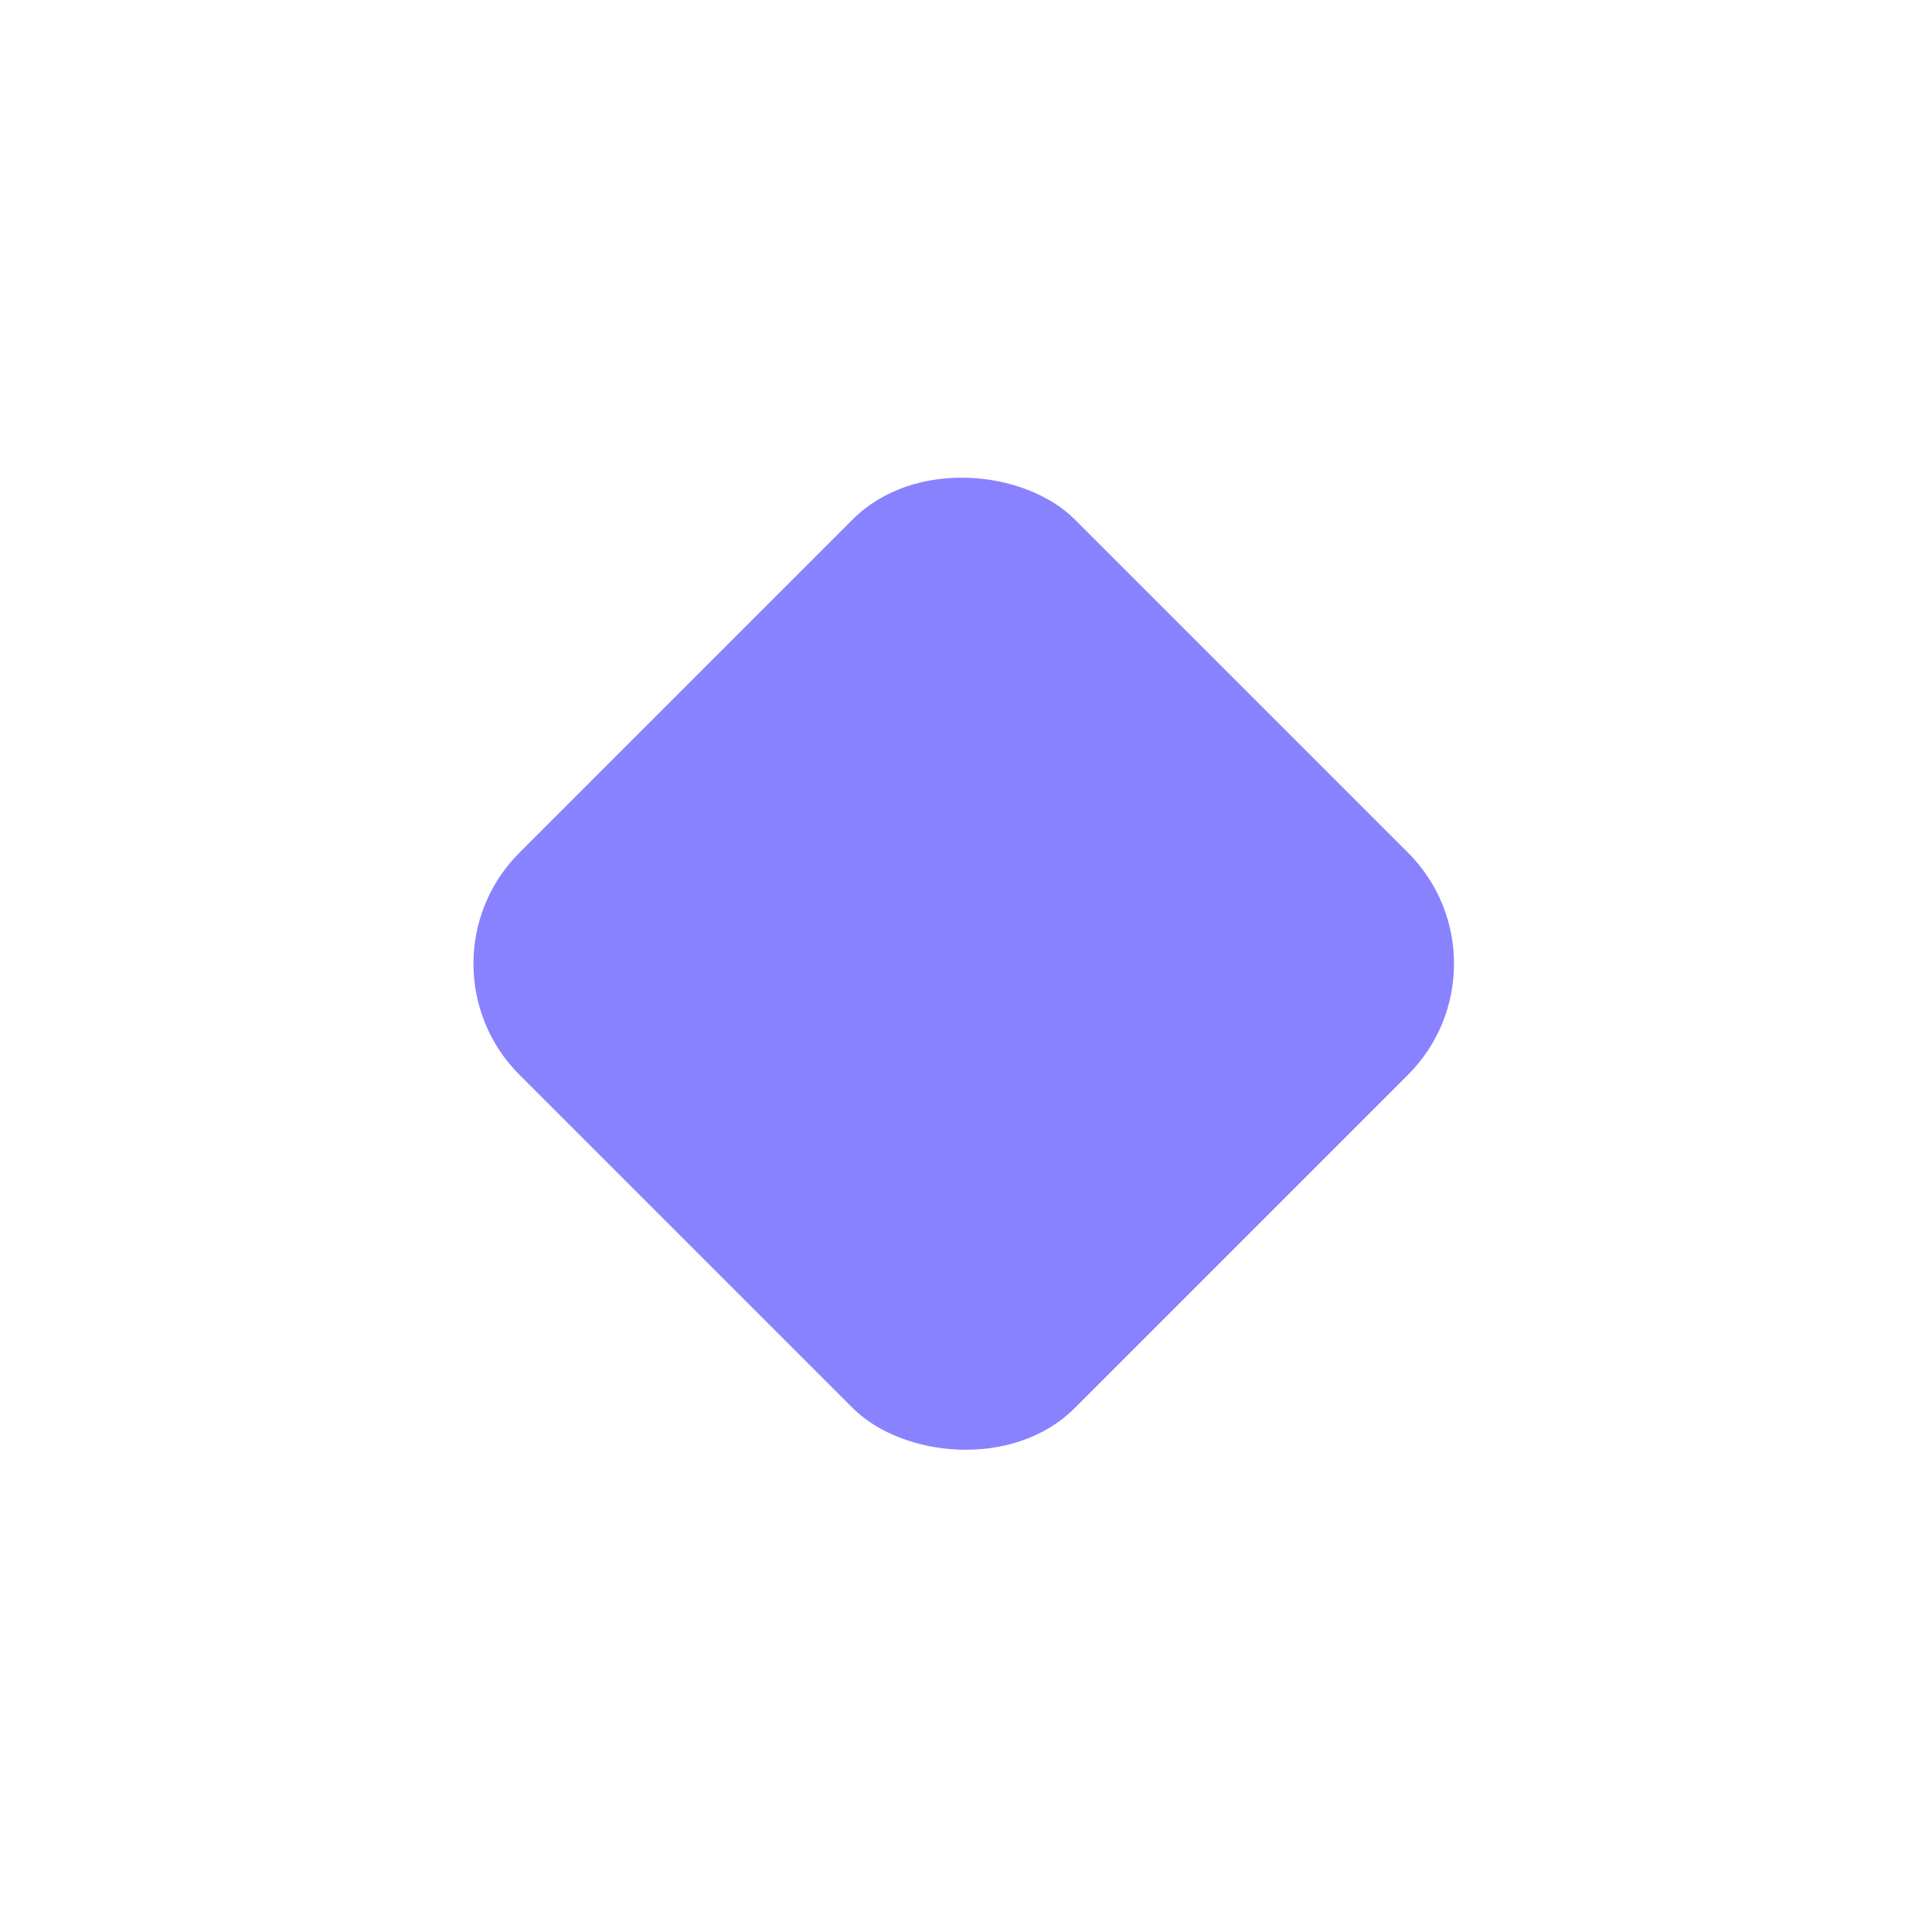 <svg width="123" height="123" viewBox="0 0 123 123" fill="none" xmlns="http://www.w3.org/2000/svg">
<g filter="url(#filter0_d_212_496)">
<rect x="96.711" y="51.355" width="50" height="50" rx="10" transform="rotate(135 96.711 51.355)" fill="#6C63FF" fill-opacity="0.8"/>
</g>
<defs>
<filter id="filter0_d_212_496" x="0.142" y="0.142" width="122.426" height="122.426" filterUnits="userSpaceOnUse" color-interpolation-filters="sRGB">
<feFlood flood-opacity="0" result="BackgroundImageFix"/>
<feColorMatrix in="SourceAlpha" type="matrix" values="0 0 0 0 0 0 0 0 0 0 0 0 0 0 0 0 0 0 127 0" result="hardAlpha"/>
<feOffset dy="10"/>
<feGaussianBlur stdDeviation="15"/>
<feColorMatrix type="matrix" values="0 0 0 0 0.424 0 0 0 0 0.388 0 0 0 0 1 0 0 0 0.3 0"/>
<feBlend mode="normal" in2="BackgroundImageFix" result="effect1_dropShadow_212_496"/>
<feBlend mode="normal" in="SourceGraphic" in2="effect1_dropShadow_212_496" result="shape"/>
</filter>
</defs>
</svg>
